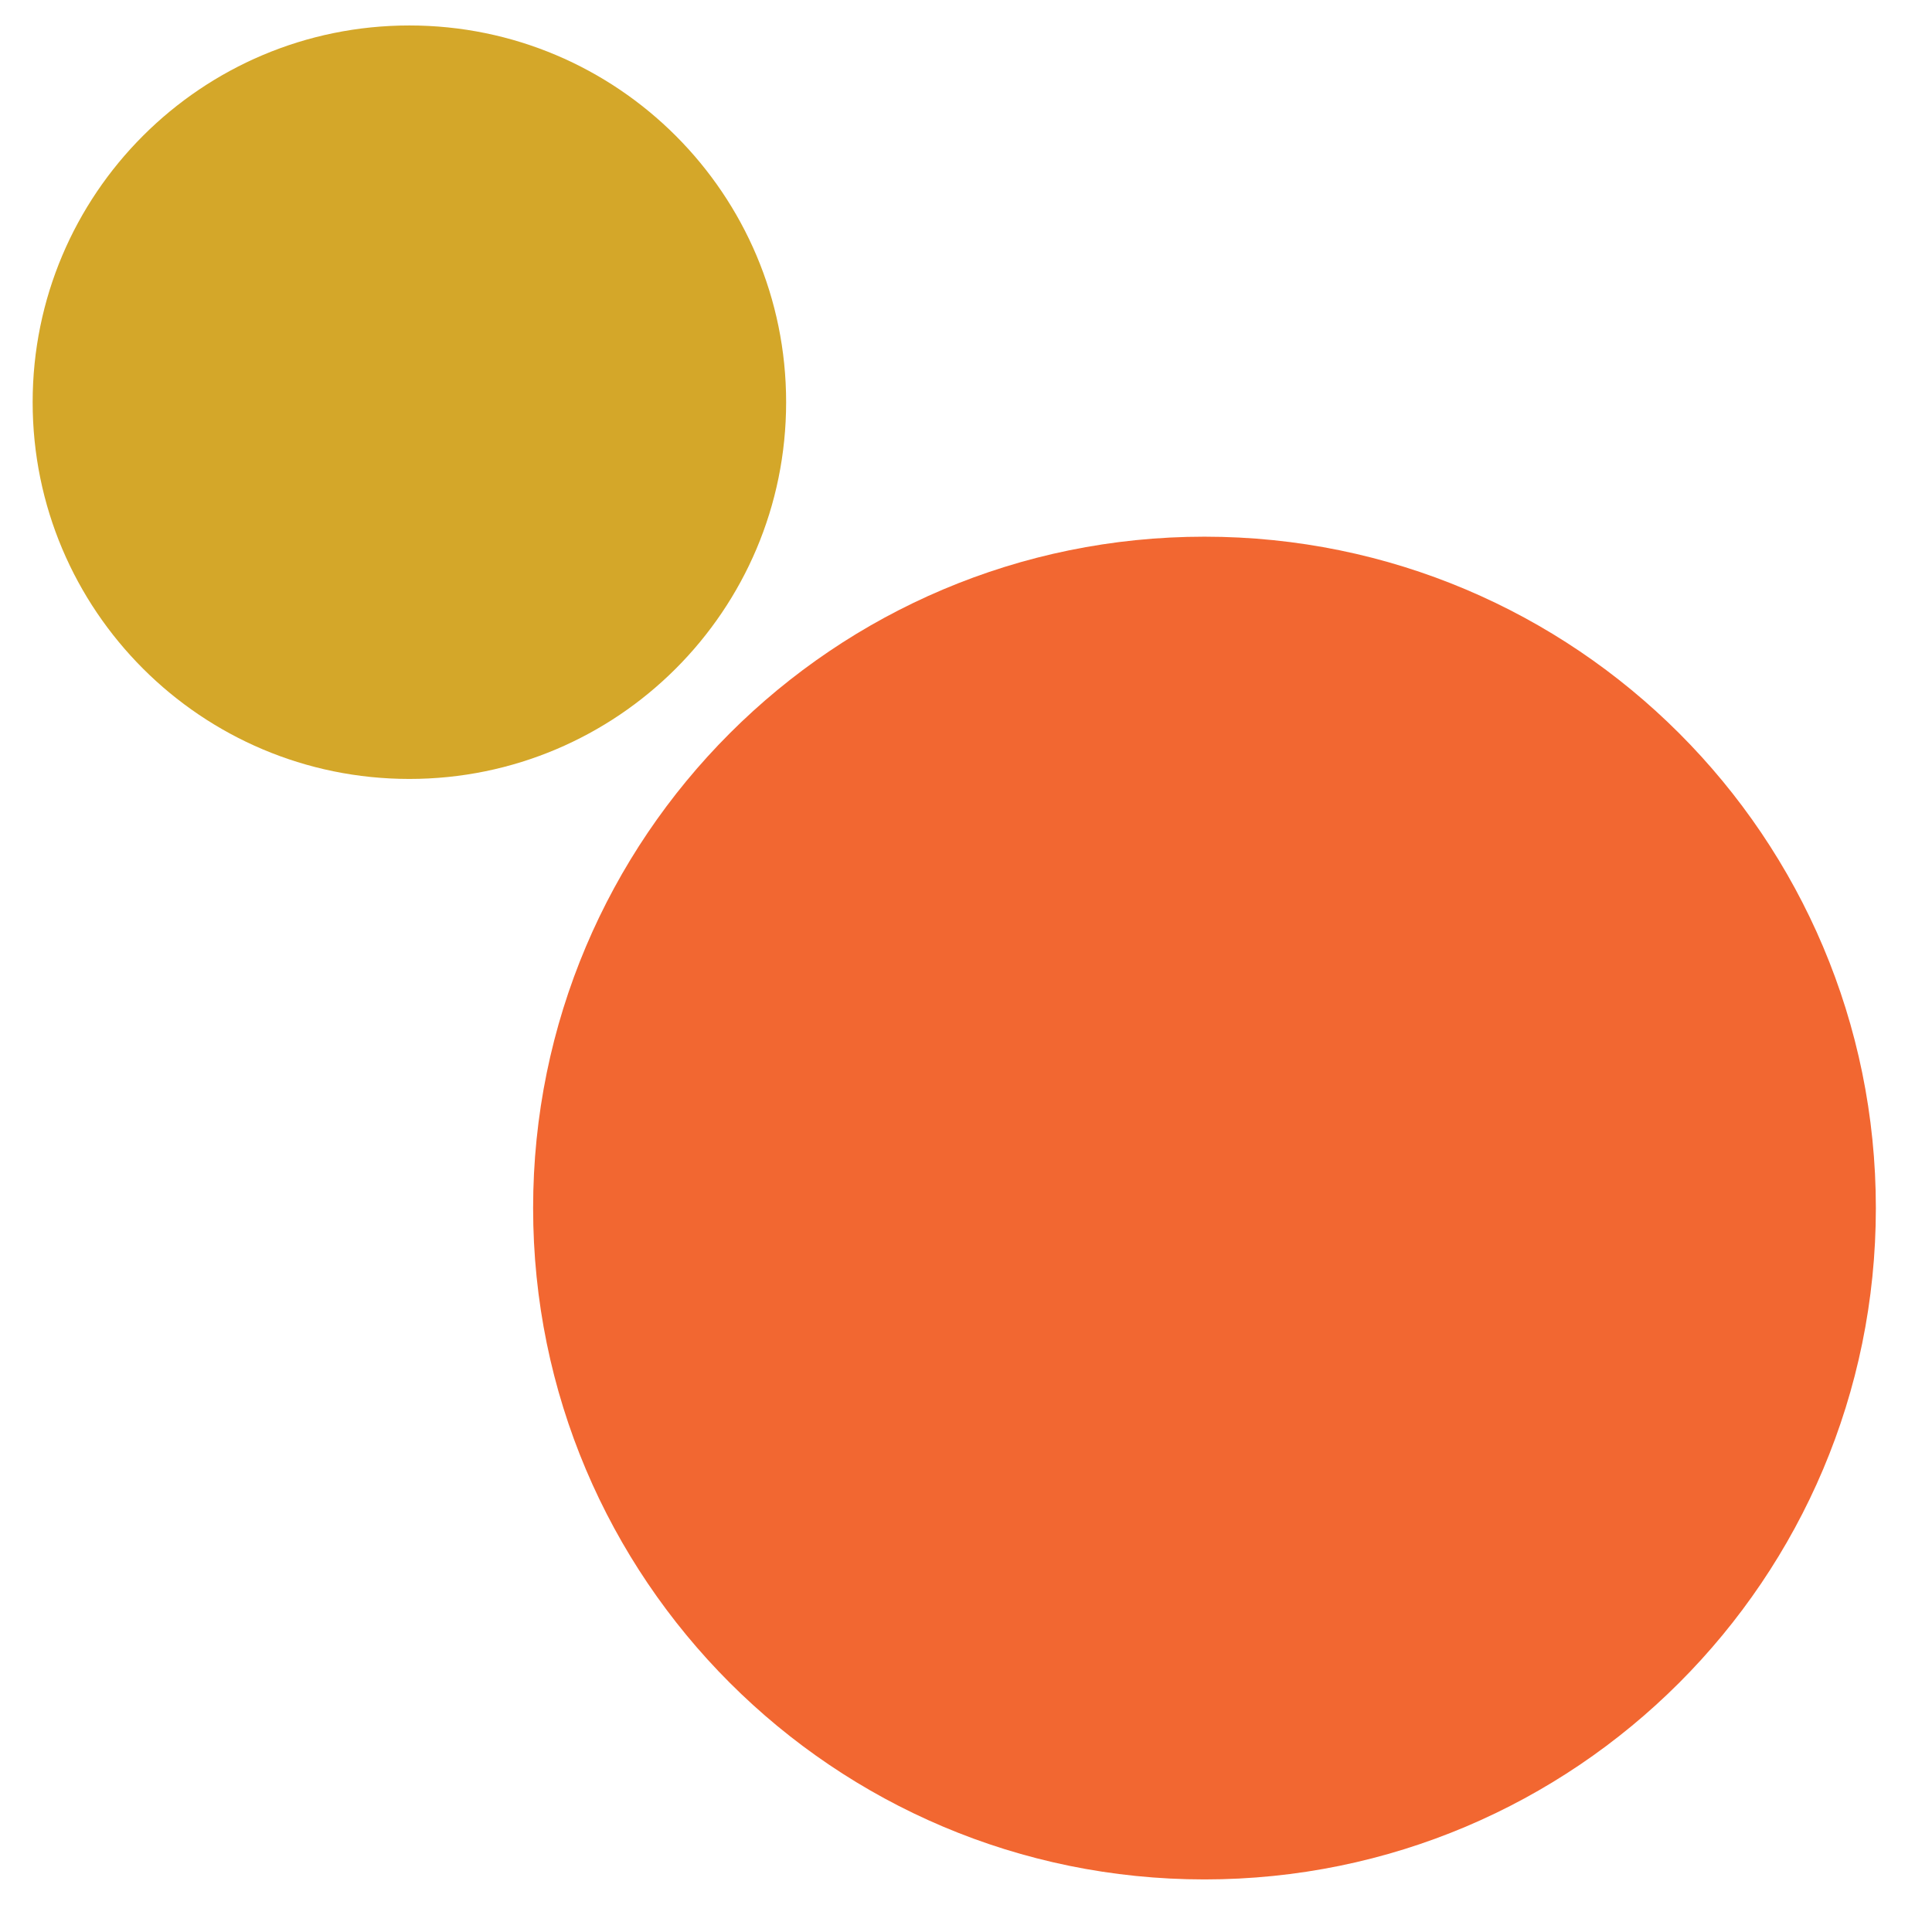 <svg xmlns="http://www.w3.org/2000/svg" xmlns:xlink="http://www.w3.org/1999/xlink" width="200" zoomAndPan="magnify" viewBox="0 0 150 150" height="200" preserveAspectRatio="xMidYMid meet" version="1.0"><path fill="rgb(83.139%, 65.489%, 16.08%)" d="M 31.785 1.977 C 15.629 1.977 2.535 15.074 2.535 31.227 C 2.535 47.383 15.629 60.477 31.785 60.477 C 47.938 60.477 61.035 47.383 61.035 31.227 C 61.035 15.074 47.938 1.977 31.785 1.977 " fill-opacity="1" fill-rule="nonzero"/><path fill="rgb(94.899%, 40.388%, 19.22%)" d="M 93.516 41.668 C 64.727 41.668 41.391 65.004 41.391 93.793 C 41.391 122.578 64.727 145.918 93.516 145.918 C 122.301 145.918 145.641 122.578 145.641 93.793 C 145.641 65.004 122.301 41.668 93.516 41.668 " fill-opacity="1" fill-rule="nonzero"/></svg>